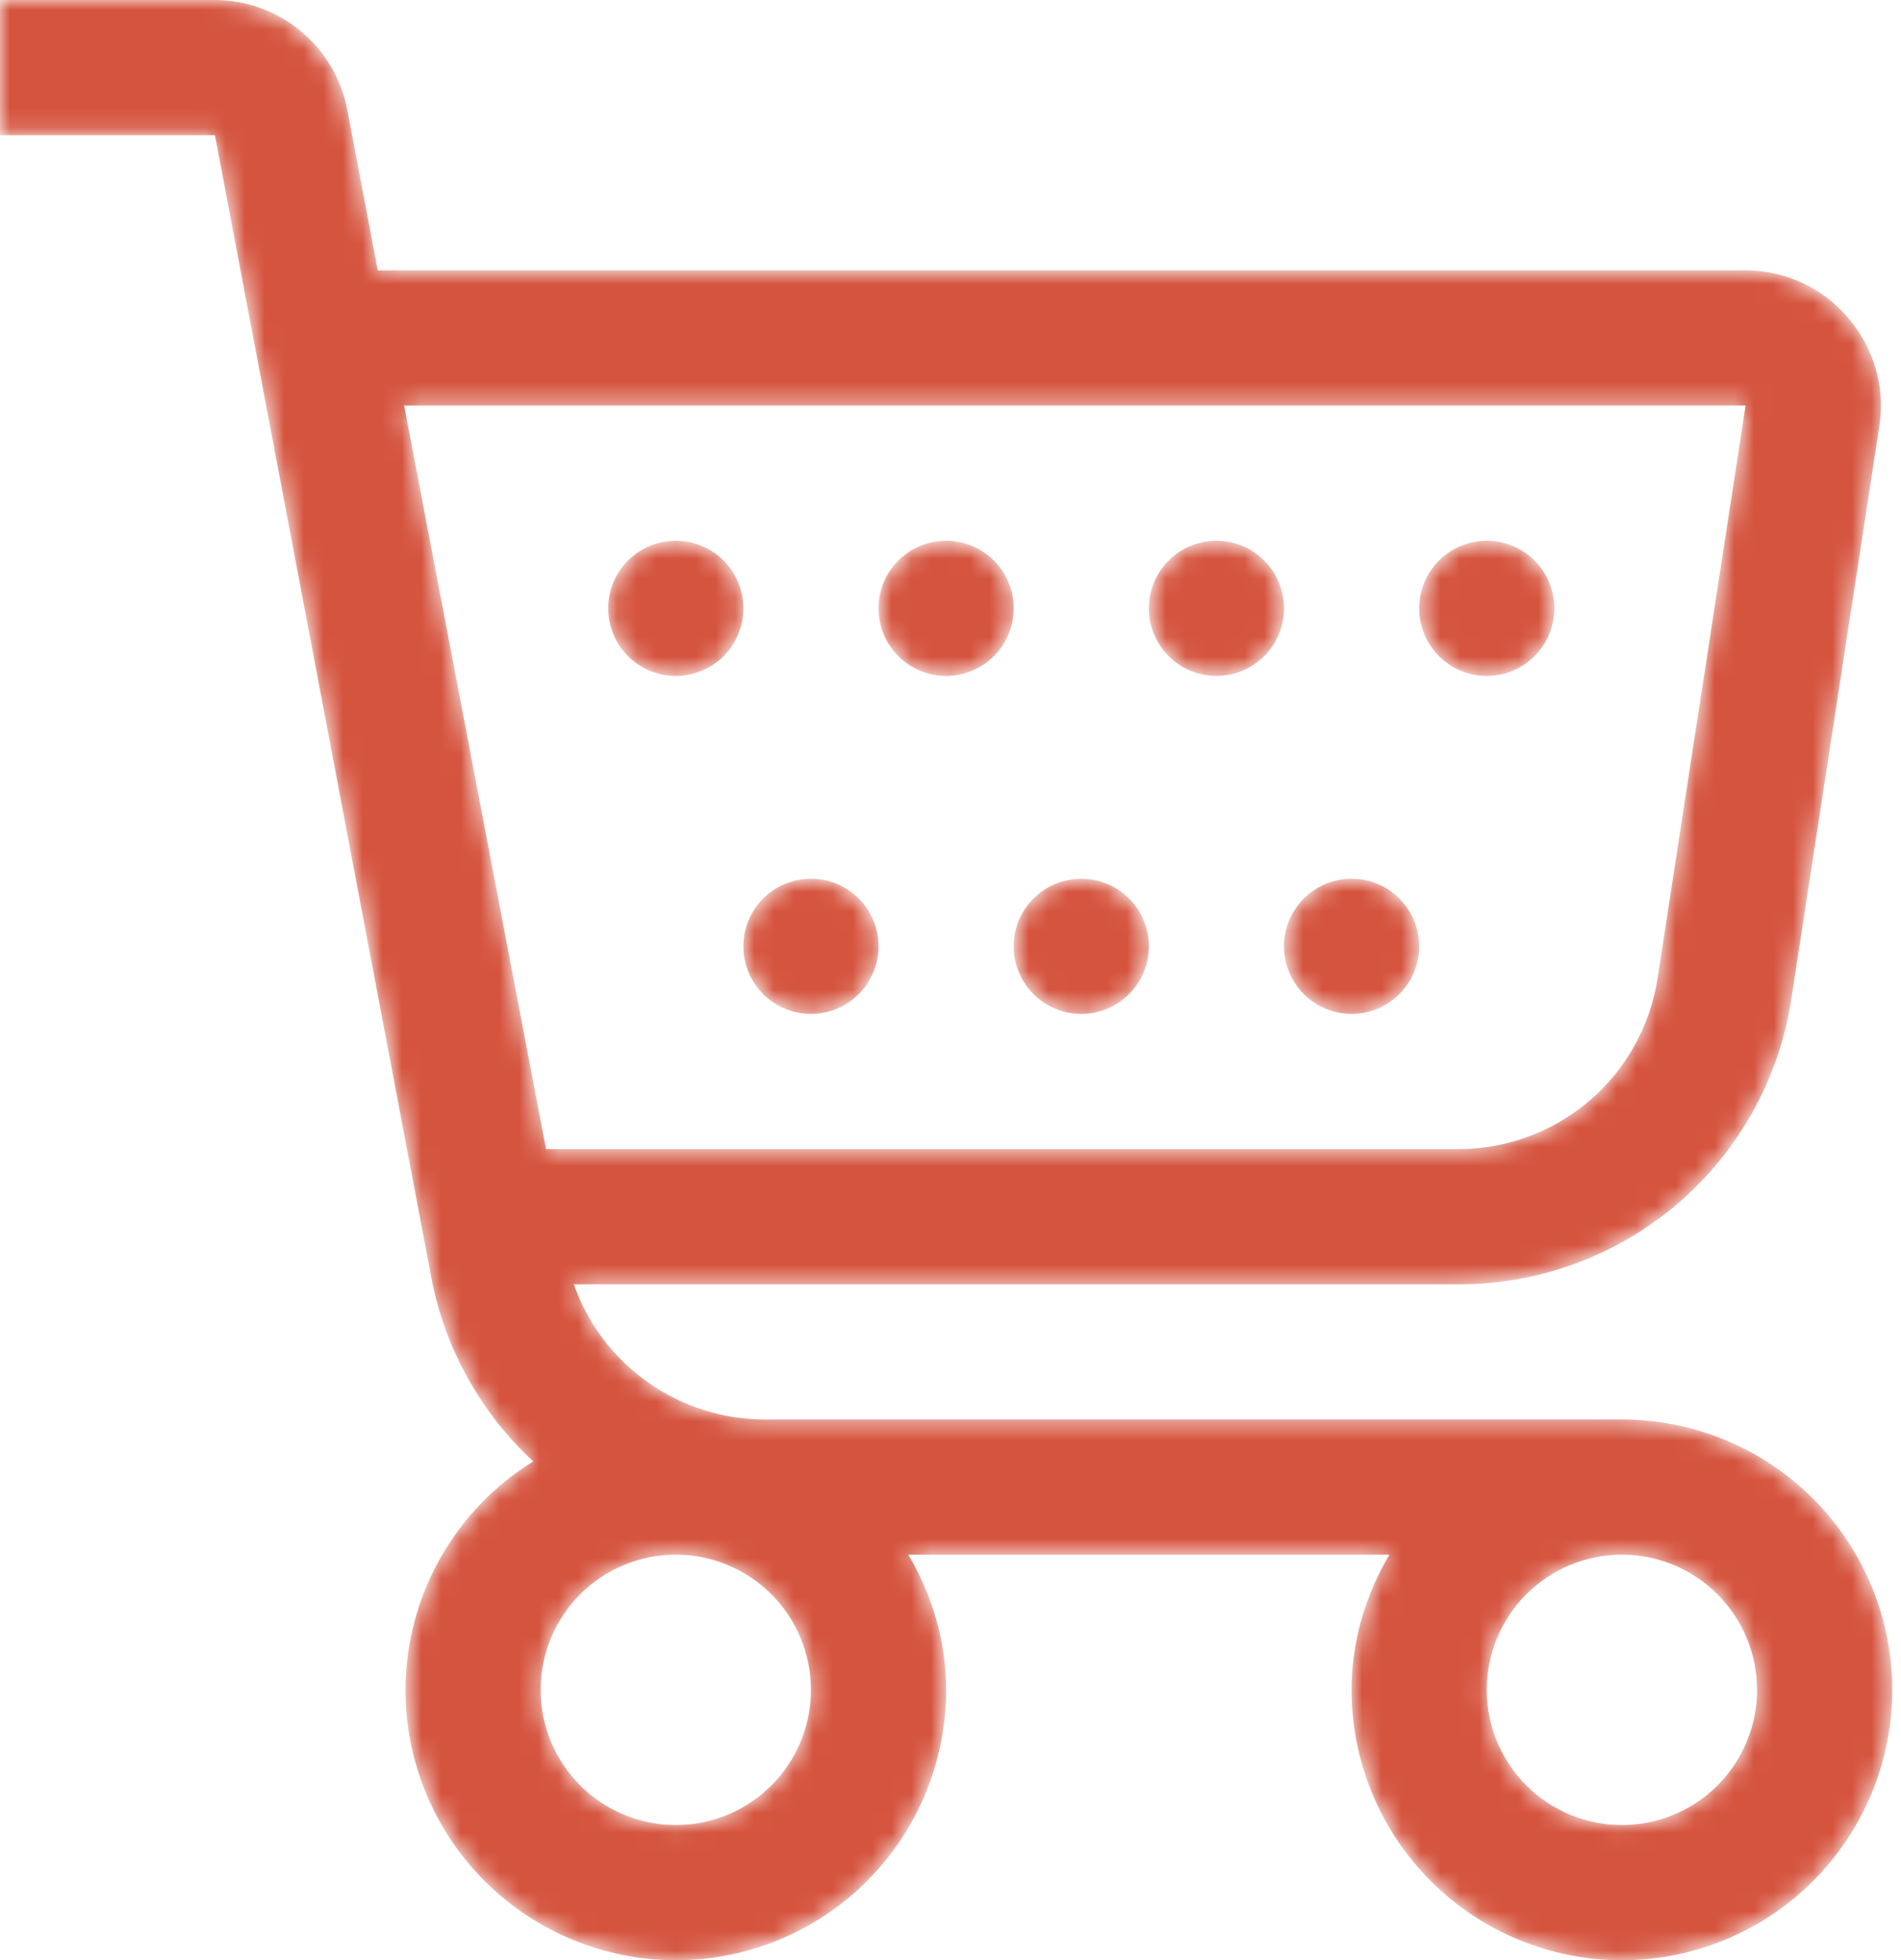 <svg width="97" height="100" viewBox="0 0 97 100" fill="none" xmlns="http://www.w3.org/2000/svg">
<mask id="mask0_0_1" style="mask-type:luminance" maskUnits="userSpaceOnUse" x="0" y="0" width="97" height="100">
<path d="M31.035 31.035C31.035 30.12 31.398 29.243 32.044 28.596C32.691 27.95 33.568 27.586 34.483 27.586C35.397 27.586 36.274 27.95 36.921 28.596C37.568 29.243 37.931 30.12 37.931 31.035C37.931 31.949 37.568 32.826 36.921 33.473C36.274 34.119 35.397 34.483 34.483 34.483C33.568 34.483 32.691 34.119 32.044 33.473C31.398 32.826 31.035 31.949 31.035 31.035ZM41.379 51.724C42.294 51.724 43.171 51.361 43.818 50.714C44.464 50.068 44.828 49.19 44.828 48.276C44.828 47.361 44.464 46.484 43.818 45.838C43.171 45.191 42.294 44.828 41.379 44.828C40.465 44.828 39.588 45.191 38.941 45.838C38.294 46.484 37.931 47.361 37.931 48.276C37.931 49.19 38.294 50.068 38.941 50.714C39.588 51.361 40.465 51.724 41.379 51.724ZM55.172 51.724C56.087 51.724 56.964 51.361 57.611 50.714C58.257 50.068 58.621 49.19 58.621 48.276C58.621 47.361 58.257 46.484 57.611 45.838C56.964 45.191 56.087 44.828 55.172 44.828C54.258 44.828 53.381 45.191 52.734 45.838C52.088 46.484 51.724 47.361 51.724 48.276C51.724 49.19 52.088 50.068 52.734 50.714C53.381 51.361 54.258 51.724 55.172 51.724ZM68.966 51.724C69.88 51.724 70.757 51.361 71.404 50.714C72.05 50.068 72.414 49.19 72.414 48.276C72.414 47.361 72.05 46.484 71.404 45.838C70.757 45.191 69.88 44.828 68.966 44.828C68.051 44.828 67.174 45.191 66.527 45.838C65.881 46.484 65.517 47.361 65.517 48.276C65.517 49.19 65.881 50.068 66.527 50.714C67.174 51.361 68.051 51.724 68.966 51.724ZM48.276 34.483C49.19 34.483 50.068 34.119 50.714 33.473C51.361 32.826 51.724 31.949 51.724 31.035C51.724 30.12 51.361 29.243 50.714 28.596C50.068 27.95 49.19 27.586 48.276 27.586C47.361 27.586 46.484 27.95 45.838 28.596C45.191 29.243 44.828 30.12 44.828 31.035C44.828 31.949 45.191 32.826 45.838 33.473C46.484 34.119 47.361 34.483 48.276 34.483ZM62.069 34.483C62.983 34.483 63.861 34.119 64.507 33.473C65.154 32.826 65.517 31.949 65.517 31.035C65.517 30.12 65.154 29.243 64.507 28.596C63.861 27.95 62.983 27.586 62.069 27.586C61.154 27.586 60.277 27.95 59.631 28.596C58.984 29.243 58.621 30.12 58.621 31.035C58.621 31.949 58.984 32.826 59.631 33.473C60.277 34.119 61.154 34.483 62.069 34.483ZM75.862 34.483C76.776 34.483 77.654 34.119 78.3 33.473C78.947 32.826 79.31 31.949 79.31 31.035C79.31 30.12 78.947 29.243 78.3 28.596C77.654 27.95 76.776 27.586 75.862 27.586C74.948 27.586 74.07 27.95 73.424 28.596C72.777 29.243 72.414 30.12 72.414 31.035C72.414 31.949 72.777 32.826 73.424 33.473C74.07 34.119 74.948 34.483 75.862 34.483ZM96.552 86.207C96.552 89.865 95.099 93.374 92.512 95.96C89.925 98.547 86.417 100 82.759 100C79.1 100 75.592 98.547 73.006 95.96C70.419 93.374 68.966 89.865 68.966 86.207C68.966 83.69 69.69 81.345 70.897 79.31H46.345C47.552 81.345 48.276 83.69 48.276 86.207C48.276 89.865 46.823 93.374 44.236 95.96C41.649 98.547 38.141 100 34.483 100C30.825 100 27.316 98.547 24.73 95.96C22.143 93.374 20.69 89.865 20.69 86.207C20.697 83.871 21.299 81.575 22.439 79.536C23.58 77.497 25.22 75.781 27.207 74.552C24.55 72.094 22.74 68.86 22.034 65.31L10.966 6.897H0V1.78598e-05H10.931C12.541 -0.004 14.102 0.556 15.343 1.583C16.584 2.61 17.426 4.038 17.724 5.621L19.276 13.793H89.103C90.18 13.798 91.241 14.057 92.2 14.548C93.158 15.04 93.988 15.749 94.621 16.621C95.724 18.104 96.172 19.931 95.897 21.724L91.414 50.897C90.808 54.975 88.752 58.699 85.623 61.384C82.495 64.07 78.502 65.537 74.379 65.517H29.276C29.987 67.529 31.304 69.272 33.045 70.507C34.785 71.742 36.866 72.408 39 72.414H82.759C86.417 72.414 89.925 73.867 92.512 76.454C95.099 79.04 96.552 82.549 96.552 86.207ZM27.828 58.621H74.379C76.849 58.631 79.24 57.752 81.115 56.143C82.989 54.535 84.221 52.305 84.586 49.862L89.069 20.69H20.621L27.862 58.621H27.828ZM41.379 86.207C41.379 84.378 40.653 82.624 39.359 81.33C38.066 80.037 36.312 79.31 34.483 79.31C32.654 79.31 30.899 80.037 29.606 81.33C28.313 82.624 27.586 84.378 27.586 86.207C27.586 88.036 28.313 89.79 29.606 91.084C30.899 92.377 32.654 93.103 34.483 93.103C36.312 93.103 38.066 92.377 39.359 91.084C40.653 89.79 41.379 88.036 41.379 86.207ZM89.655 86.207C89.655 84.378 88.929 82.624 87.635 81.33C86.342 80.037 84.588 79.31 82.759 79.31C80.93 79.31 79.175 80.037 77.882 81.33C76.589 82.624 75.862 84.378 75.862 86.207C75.862 88.036 76.589 89.79 77.882 91.084C79.175 92.377 80.93 93.103 82.759 93.103C84.588 93.103 86.342 92.377 87.635 91.084C88.929 89.79 89.655 88.036 89.655 86.207Z" fill="white"/>
</mask>
<g mask="url(#mask0_0_1)">
<path d="M31.035 31.035C31.035 30.12 31.398 29.243 32.044 28.596C32.691 27.95 33.568 27.586 34.483 27.586C35.397 27.586 36.274 27.95 36.921 28.596C37.568 29.243 37.931 30.12 37.931 31.035C37.931 31.949 37.568 32.826 36.921 33.473C36.274 34.119 35.397 34.483 34.483 34.483C33.568 34.483 32.691 34.119 32.044 33.473C31.398 32.826 31.035 31.949 31.035 31.035ZM41.379 51.724C42.294 51.724 43.171 51.361 43.818 50.714C44.464 50.068 44.828 49.19 44.828 48.276C44.828 47.361 44.464 46.484 43.818 45.838C43.171 45.191 42.294 44.828 41.379 44.828C40.465 44.828 39.588 45.191 38.941 45.838C38.294 46.484 37.931 47.361 37.931 48.276C37.931 49.19 38.294 50.068 38.941 50.714C39.588 51.361 40.465 51.724 41.379 51.724ZM55.172 51.724C56.087 51.724 56.964 51.361 57.611 50.714C58.257 50.068 58.621 49.19 58.621 48.276C58.621 47.361 58.257 46.484 57.611 45.838C56.964 45.191 56.087 44.828 55.172 44.828C54.258 44.828 53.381 45.191 52.734 45.838C52.088 46.484 51.724 47.361 51.724 48.276C51.724 49.19 52.088 50.068 52.734 50.714C53.381 51.361 54.258 51.724 55.172 51.724ZM68.966 51.724C69.88 51.724 70.757 51.361 71.404 50.714C72.05 50.068 72.414 49.19 72.414 48.276C72.414 47.361 72.05 46.484 71.404 45.838C70.757 45.191 69.88 44.828 68.966 44.828C68.051 44.828 67.174 45.191 66.527 45.838C65.881 46.484 65.517 47.361 65.517 48.276C65.517 49.19 65.881 50.068 66.527 50.714C67.174 51.361 68.051 51.724 68.966 51.724ZM48.276 34.483C49.19 34.483 50.068 34.119 50.714 33.473C51.361 32.826 51.724 31.949 51.724 31.035C51.724 30.12 51.361 29.243 50.714 28.596C50.068 27.95 49.19 27.586 48.276 27.586C47.361 27.586 46.484 27.95 45.838 28.596C45.191 29.243 44.828 30.12 44.828 31.035C44.828 31.949 45.191 32.826 45.838 33.473C46.484 34.119 47.361 34.483 48.276 34.483ZM62.069 34.483C62.983 34.483 63.861 34.119 64.507 33.473C65.154 32.826 65.517 31.949 65.517 31.035C65.517 30.12 65.154 29.243 64.507 28.596C63.861 27.95 62.983 27.586 62.069 27.586C61.154 27.586 60.277 27.95 59.631 28.596C58.984 29.243 58.621 30.12 58.621 31.035C58.621 31.949 58.984 32.826 59.631 33.473C60.277 34.119 61.154 34.483 62.069 34.483ZM75.862 34.483C76.776 34.483 77.654 34.119 78.3 33.473C78.947 32.826 79.31 31.949 79.31 31.035C79.31 30.12 78.947 29.243 78.3 28.596C77.654 27.95 76.776 27.586 75.862 27.586C74.948 27.586 74.07 27.95 73.424 28.596C72.777 29.243 72.414 30.12 72.414 31.035C72.414 31.949 72.777 32.826 73.424 33.473C74.07 34.119 74.948 34.483 75.862 34.483ZM96.552 86.207C96.552 89.865 95.099 93.374 92.512 95.96C89.925 98.547 86.417 100 82.759 100C79.1 100 75.592 98.547 73.006 95.96C70.419 93.374 68.966 89.865 68.966 86.207C68.966 83.69 69.69 81.345 70.897 79.31H46.345C47.552 81.345 48.276 83.69 48.276 86.207C48.276 89.865 46.823 93.374 44.236 95.96C41.649 98.547 38.141 100 34.483 100C30.825 100 27.316 98.547 24.73 95.96C22.143 93.374 20.69 89.865 20.69 86.207C20.697 83.871 21.299 81.575 22.439 79.536C23.58 77.497 25.22 75.781 27.207 74.552C24.55 72.094 22.74 68.86 22.034 65.31L10.966 6.897H0V1.78598e-05H10.931C12.541 -0.004 14.102 0.556 15.343 1.583C16.584 2.61 17.426 4.038 17.724 5.621L19.276 13.793H89.103C90.18 13.798 91.241 14.057 92.2 14.548C93.158 15.04 93.988 15.749 94.621 16.621C95.724 18.104 96.172 19.931 95.897 21.724L91.414 50.897C90.808 54.975 88.752 58.699 85.623 61.384C82.495 64.07 78.502 65.537 74.379 65.517H29.276C29.987 67.529 31.304 69.272 33.045 70.507C34.785 71.742 36.866 72.408 39 72.414H82.759C86.417 72.414 89.925 73.867 92.512 76.454C95.099 79.04 96.552 82.549 96.552 86.207ZM27.828 58.621H74.379C76.849 58.631 79.24 57.752 81.115 56.143C82.989 54.535 84.221 52.305 84.586 49.862L89.069 20.69H20.621L27.862 58.621H27.828ZM41.379 86.207C41.379 84.378 40.653 82.624 39.359 81.33C38.066 80.037 36.312 79.31 34.483 79.31C32.654 79.31 30.899 80.037 29.606 81.33C28.313 82.624 27.586 84.378 27.586 86.207C27.586 88.036 28.313 89.79 29.606 91.084C30.899 92.377 32.654 93.103 34.483 93.103C36.312 93.103 38.066 92.377 39.359 91.084C40.653 89.79 41.379 88.036 41.379 86.207ZM89.655 86.207C89.655 84.378 88.929 82.624 87.635 81.33C86.342 80.037 84.588 79.31 82.759 79.31C80.93 79.31 79.175 80.037 77.882 81.33C76.589 82.624 75.862 84.378 75.862 86.207C75.862 88.036 76.589 89.79 77.882 91.084C79.175 92.377 80.93 93.103 82.759 93.103C84.588 93.103 86.342 92.377 87.635 91.084C88.929 89.79 89.655 88.036 89.655 86.207Z" fill="#D5543E"/>
</g>
</svg>
